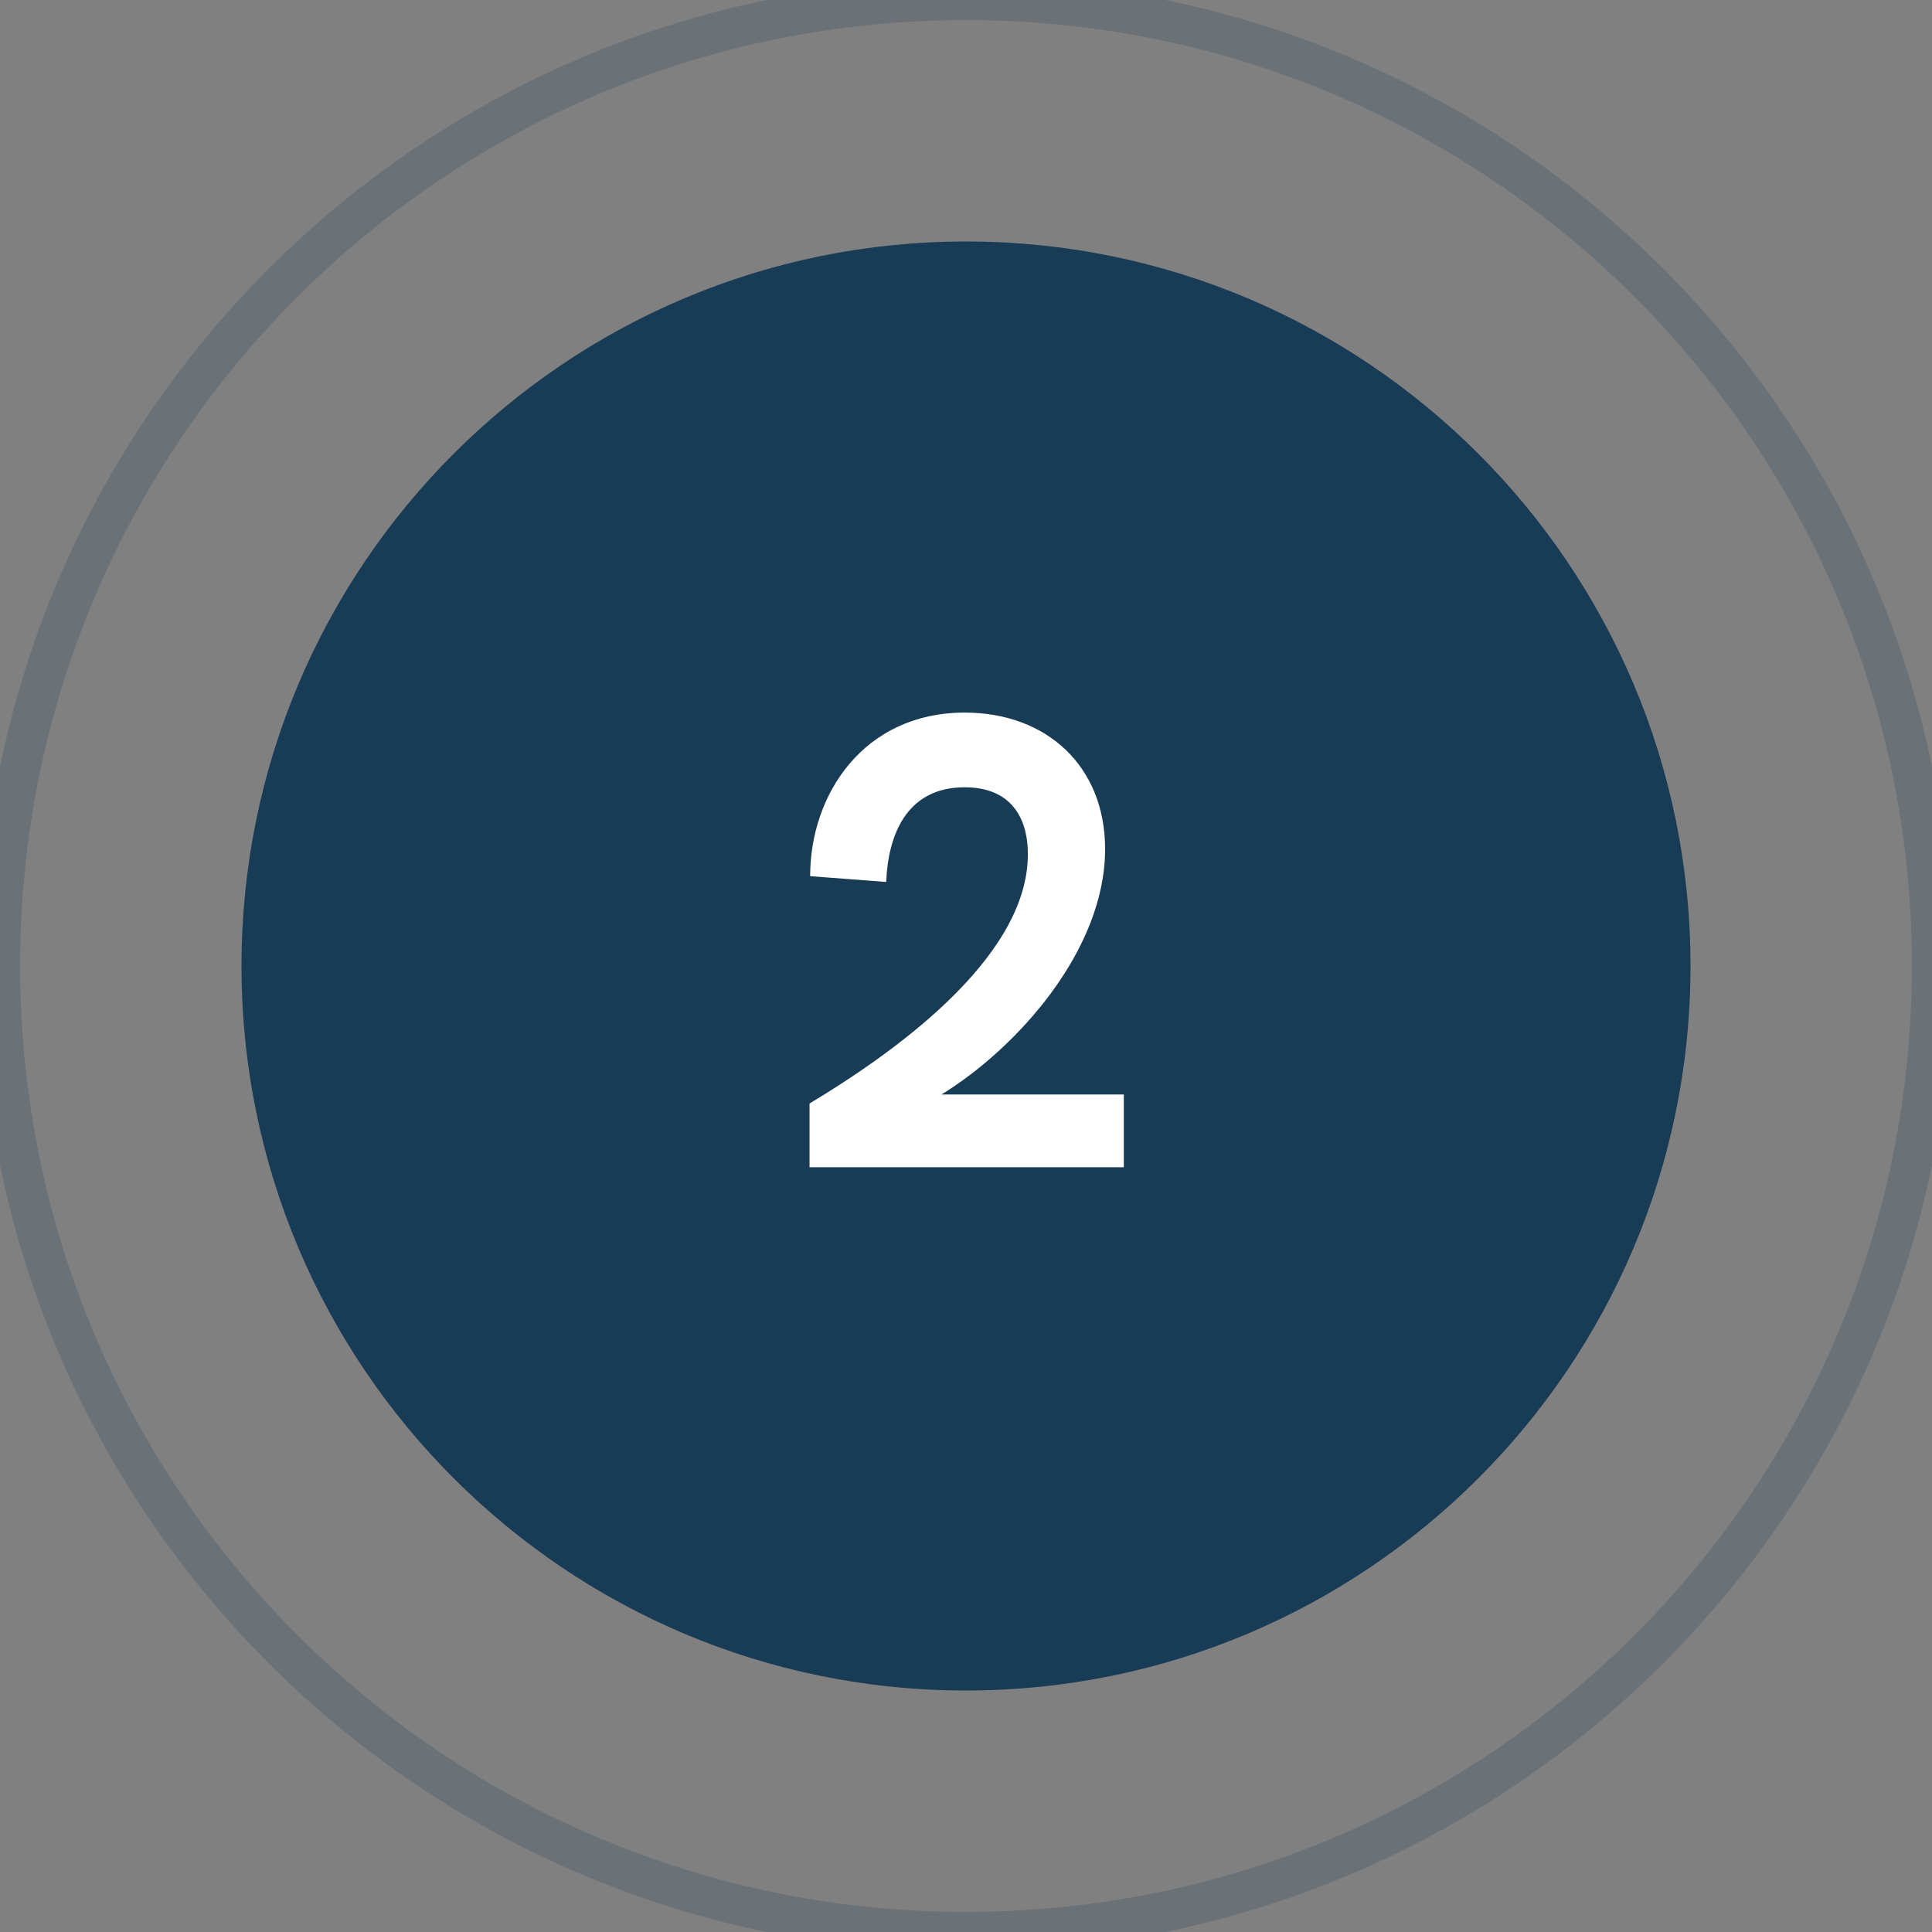 <svg width="48" height="48" viewBox="0 0 48 48" fill="none" xmlns="http://www.w3.org/2000/svg">
    <rect x="0" y="0" width="48" height="48" fill="#808080" stroke="none"/>
    <g opacity="0.2">
        <path fill-rule="evenodd" clip-rule="evenodd"
            d="M24 48C37.255 48 48 37.255 48 24C48 10.745 37.255 0 24 0C10.745 0 0 10.745 0 24C0 37.255 10.745 48 24 48Z"
            stroke="#183B56" />
    </g>
    <path fill-rule="evenodd" clip-rule="evenodd"
        d="M24 42C33.941 42 42 33.941 42 24C42 14.059 33.941 6 24 6C14.059 6 6 14.059 6 24C6 33.941 14.059 42 24 42Z"
        fill="#183B56" />
    <path
        d="M23.392 27.192C25.265 26.04 27.456 23.608 27.456 21.096C27.456 19.032 26 17.704 23.968 17.704C21.473 17.704 20.128 19.72 20.128 21.768L22.017 21.912C22.064 20.76 22.512 19.56 23.968 19.56C25.073 19.56 25.537 20.264 25.537 21.224C25.537 23.848 22.081 26.232 20.113 27.416V29H27.921V27.192H23.392Z"
        fill="white" />
</svg>